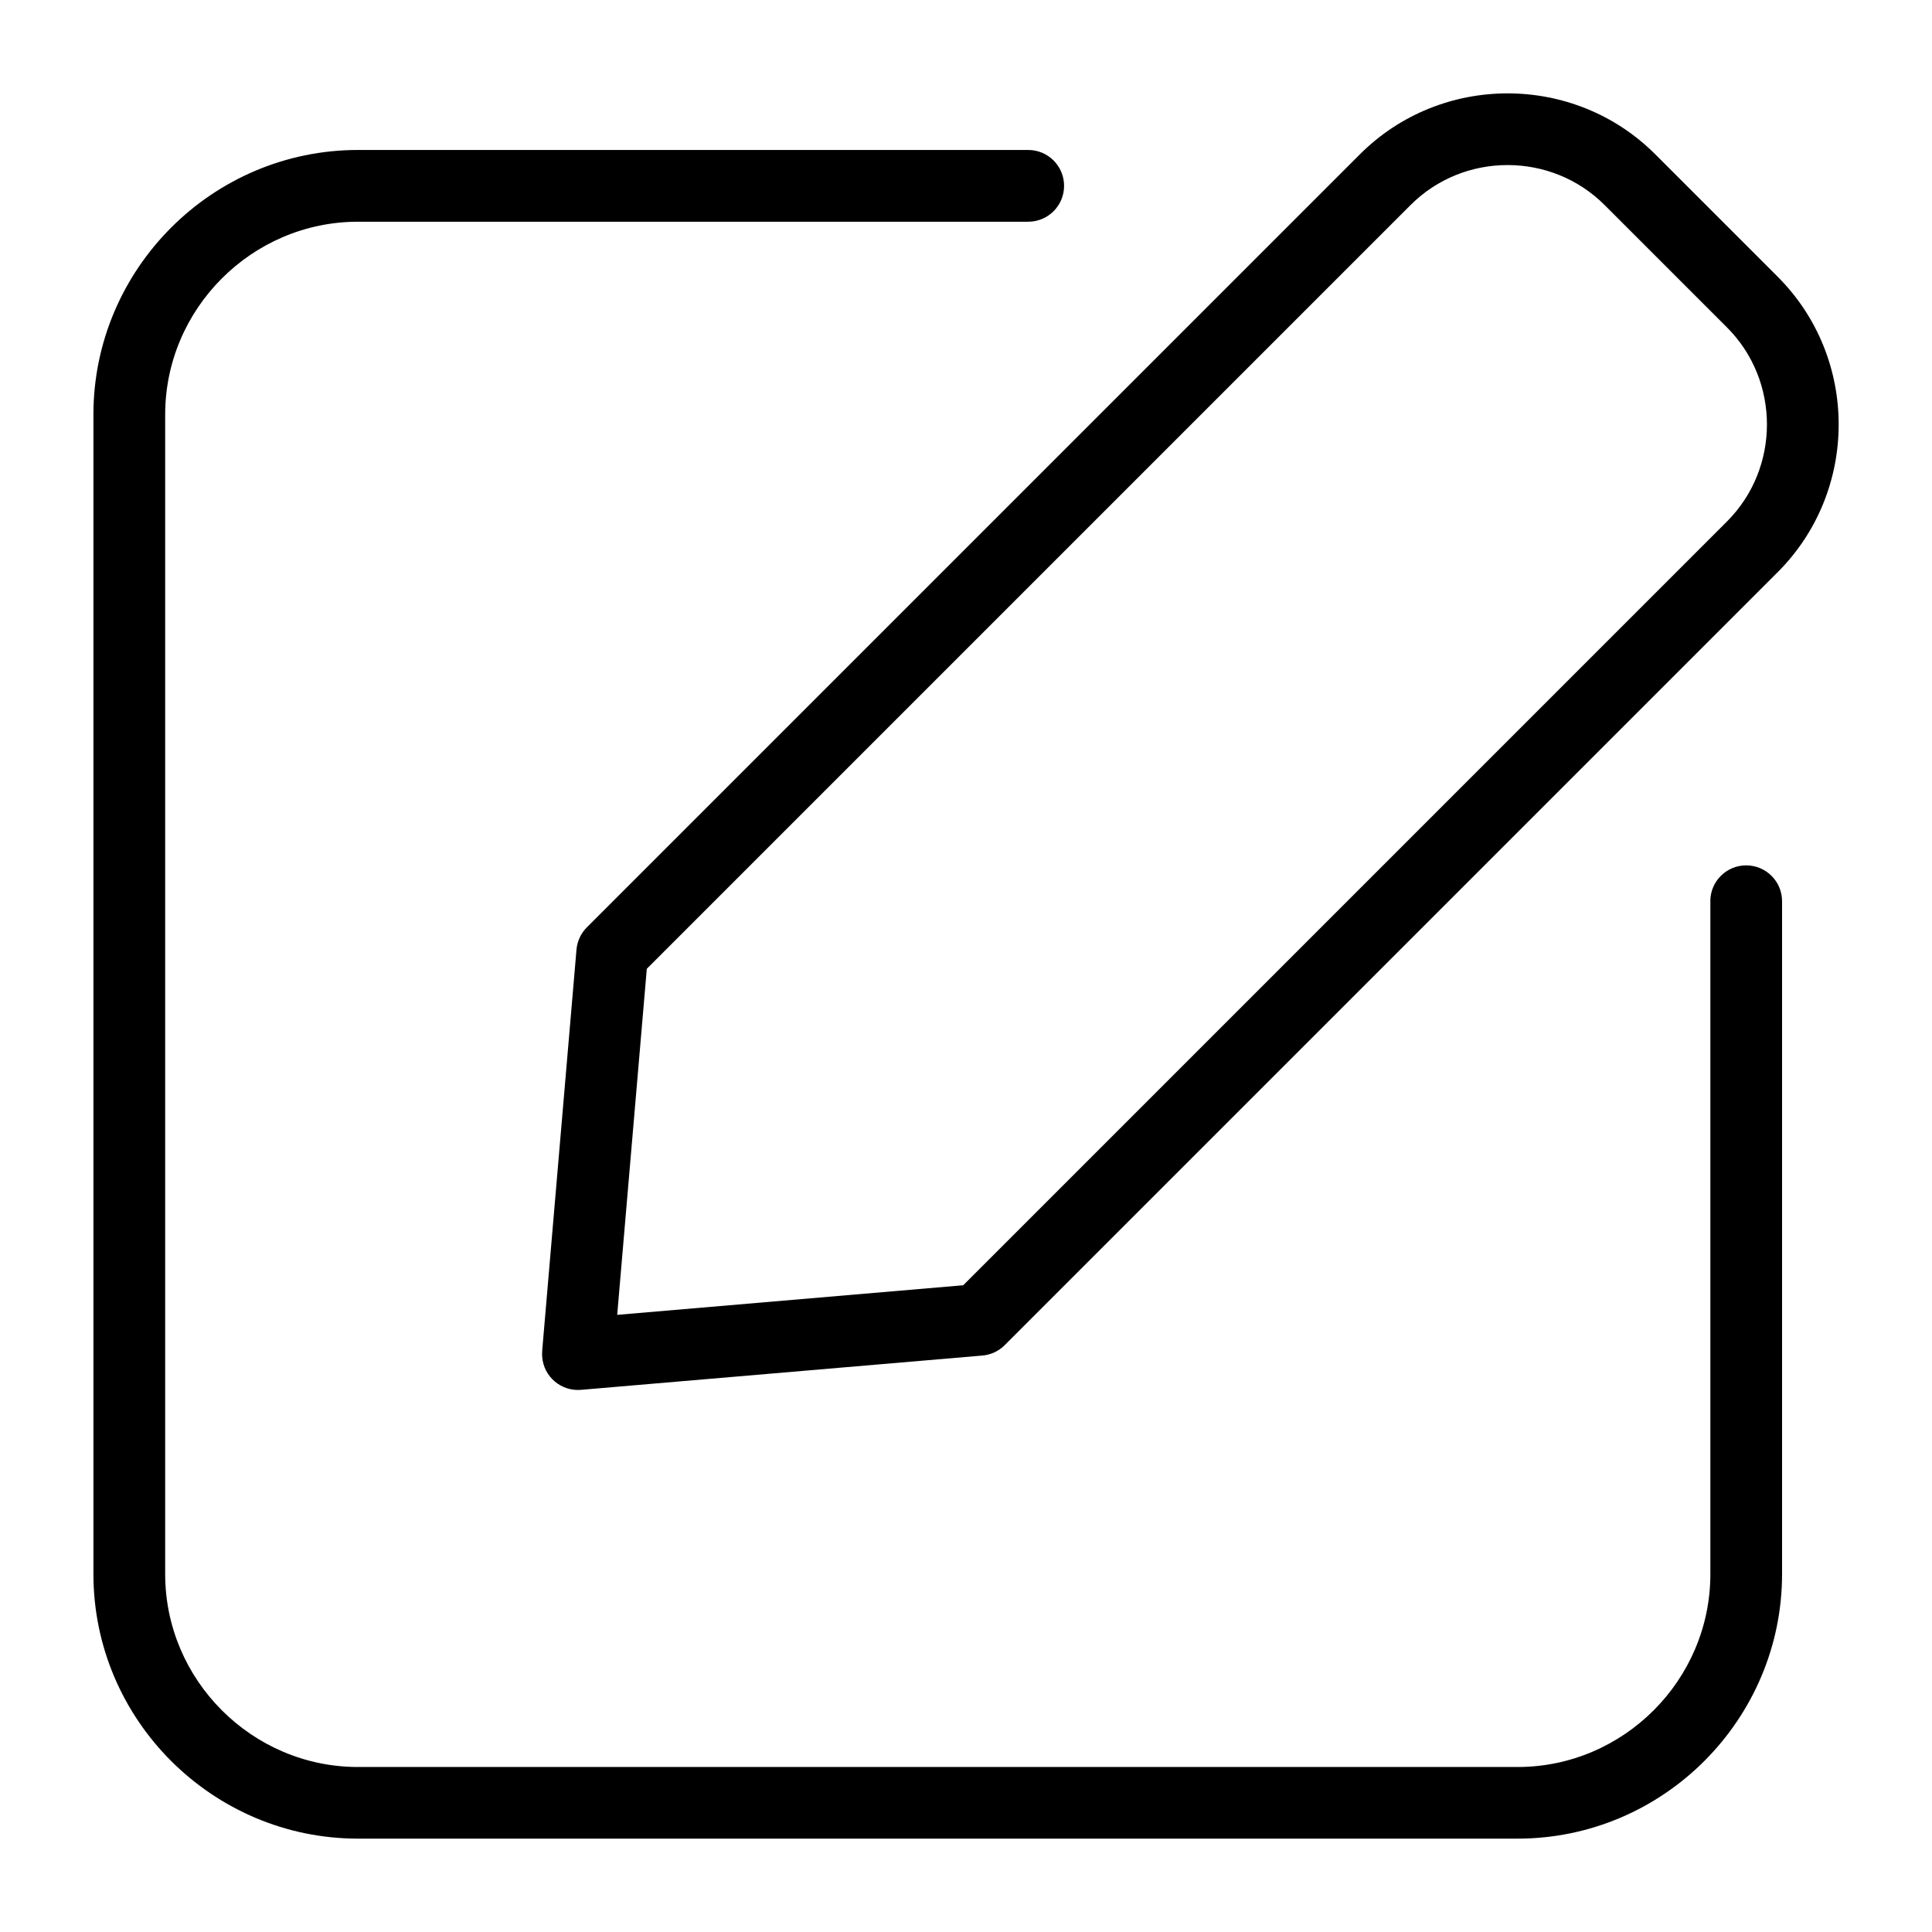 <?xml version="1.0" encoding="UTF-8"?>
<!-- Uploaded to: ICON Repo, www.iconrepo.com, Generator: ICON Repo Mixer Tools -->
<svg fill="#000000" width="800px" height="800px" version="1.1" viewBox="144 144 512 512" xmlns="http://www.w3.org/2000/svg">
 <path d="m597.25 382.84c0-5.246 4.246-9.508 9.508-9.508 5.246 0 9.508 4.246 9.508 9.508v178.3c0 19.285-7.891 36.82-20.586 49.531-12.695 12.711-30.23 20.586-49.516 20.586h-307.29c-19.285 0-36.82-7.891-49.531-20.586-12.711-12.711-20.586-30.23-20.586-49.531v-307.28c0-19.285 7.891-36.82 20.586-49.531 12.711-12.711 30.23-20.586 49.531-20.586h177.61c5.246 0 9.508 4.246 9.508 9.508 0 5.246-4.246 9.508-9.508 9.508h-177.61c-14.043 0-26.812 5.758-36.078 15.023s-15.023 22.035-15.023 36.094v307.28c0 14.043 5.742 26.812 15.023 36.094 9.266 9.266 22.035 15.023 36.078 15.023h307.29c14.043 0 26.812-5.758 36.078-15.023 9.266-9.266 15.023-22.051 15.023-36.094v-178.3zm-309.56 119.07 9.082-106.21c0.195-2.344 1.211-4.398 2.75-5.941l204.86-204.86c10.777-10.777 24.969-16.156 39.145-16.156 14.176 0 28.371 5.379 39.145 16.156l32.438 32.438c10.777 10.777 16.156 24.969 16.156 39.145 0 14.176-5.379 28.371-16.156 39.145l-204.86 204.86c-1.707 1.707-3.914 2.629-6.152 2.766l-106.16 9.07c-5.231 0.422-9.824-3.461-10.246-8.691-0.059-0.59-0.047-1.164 0.016-1.723zm27.719-101.16-7.844 91.699 91.699-7.844 202.4-202.41c7.059-7.059 10.594-16.383 10.594-25.711 0-9.324-3.523-18.652-10.582-25.711l-32.438-32.438c-7.059-7.059-16.383-10.594-25.711-10.594-9.324 0-18.637 3.523-25.695 10.582l-202.41 202.41z"/>
</svg>